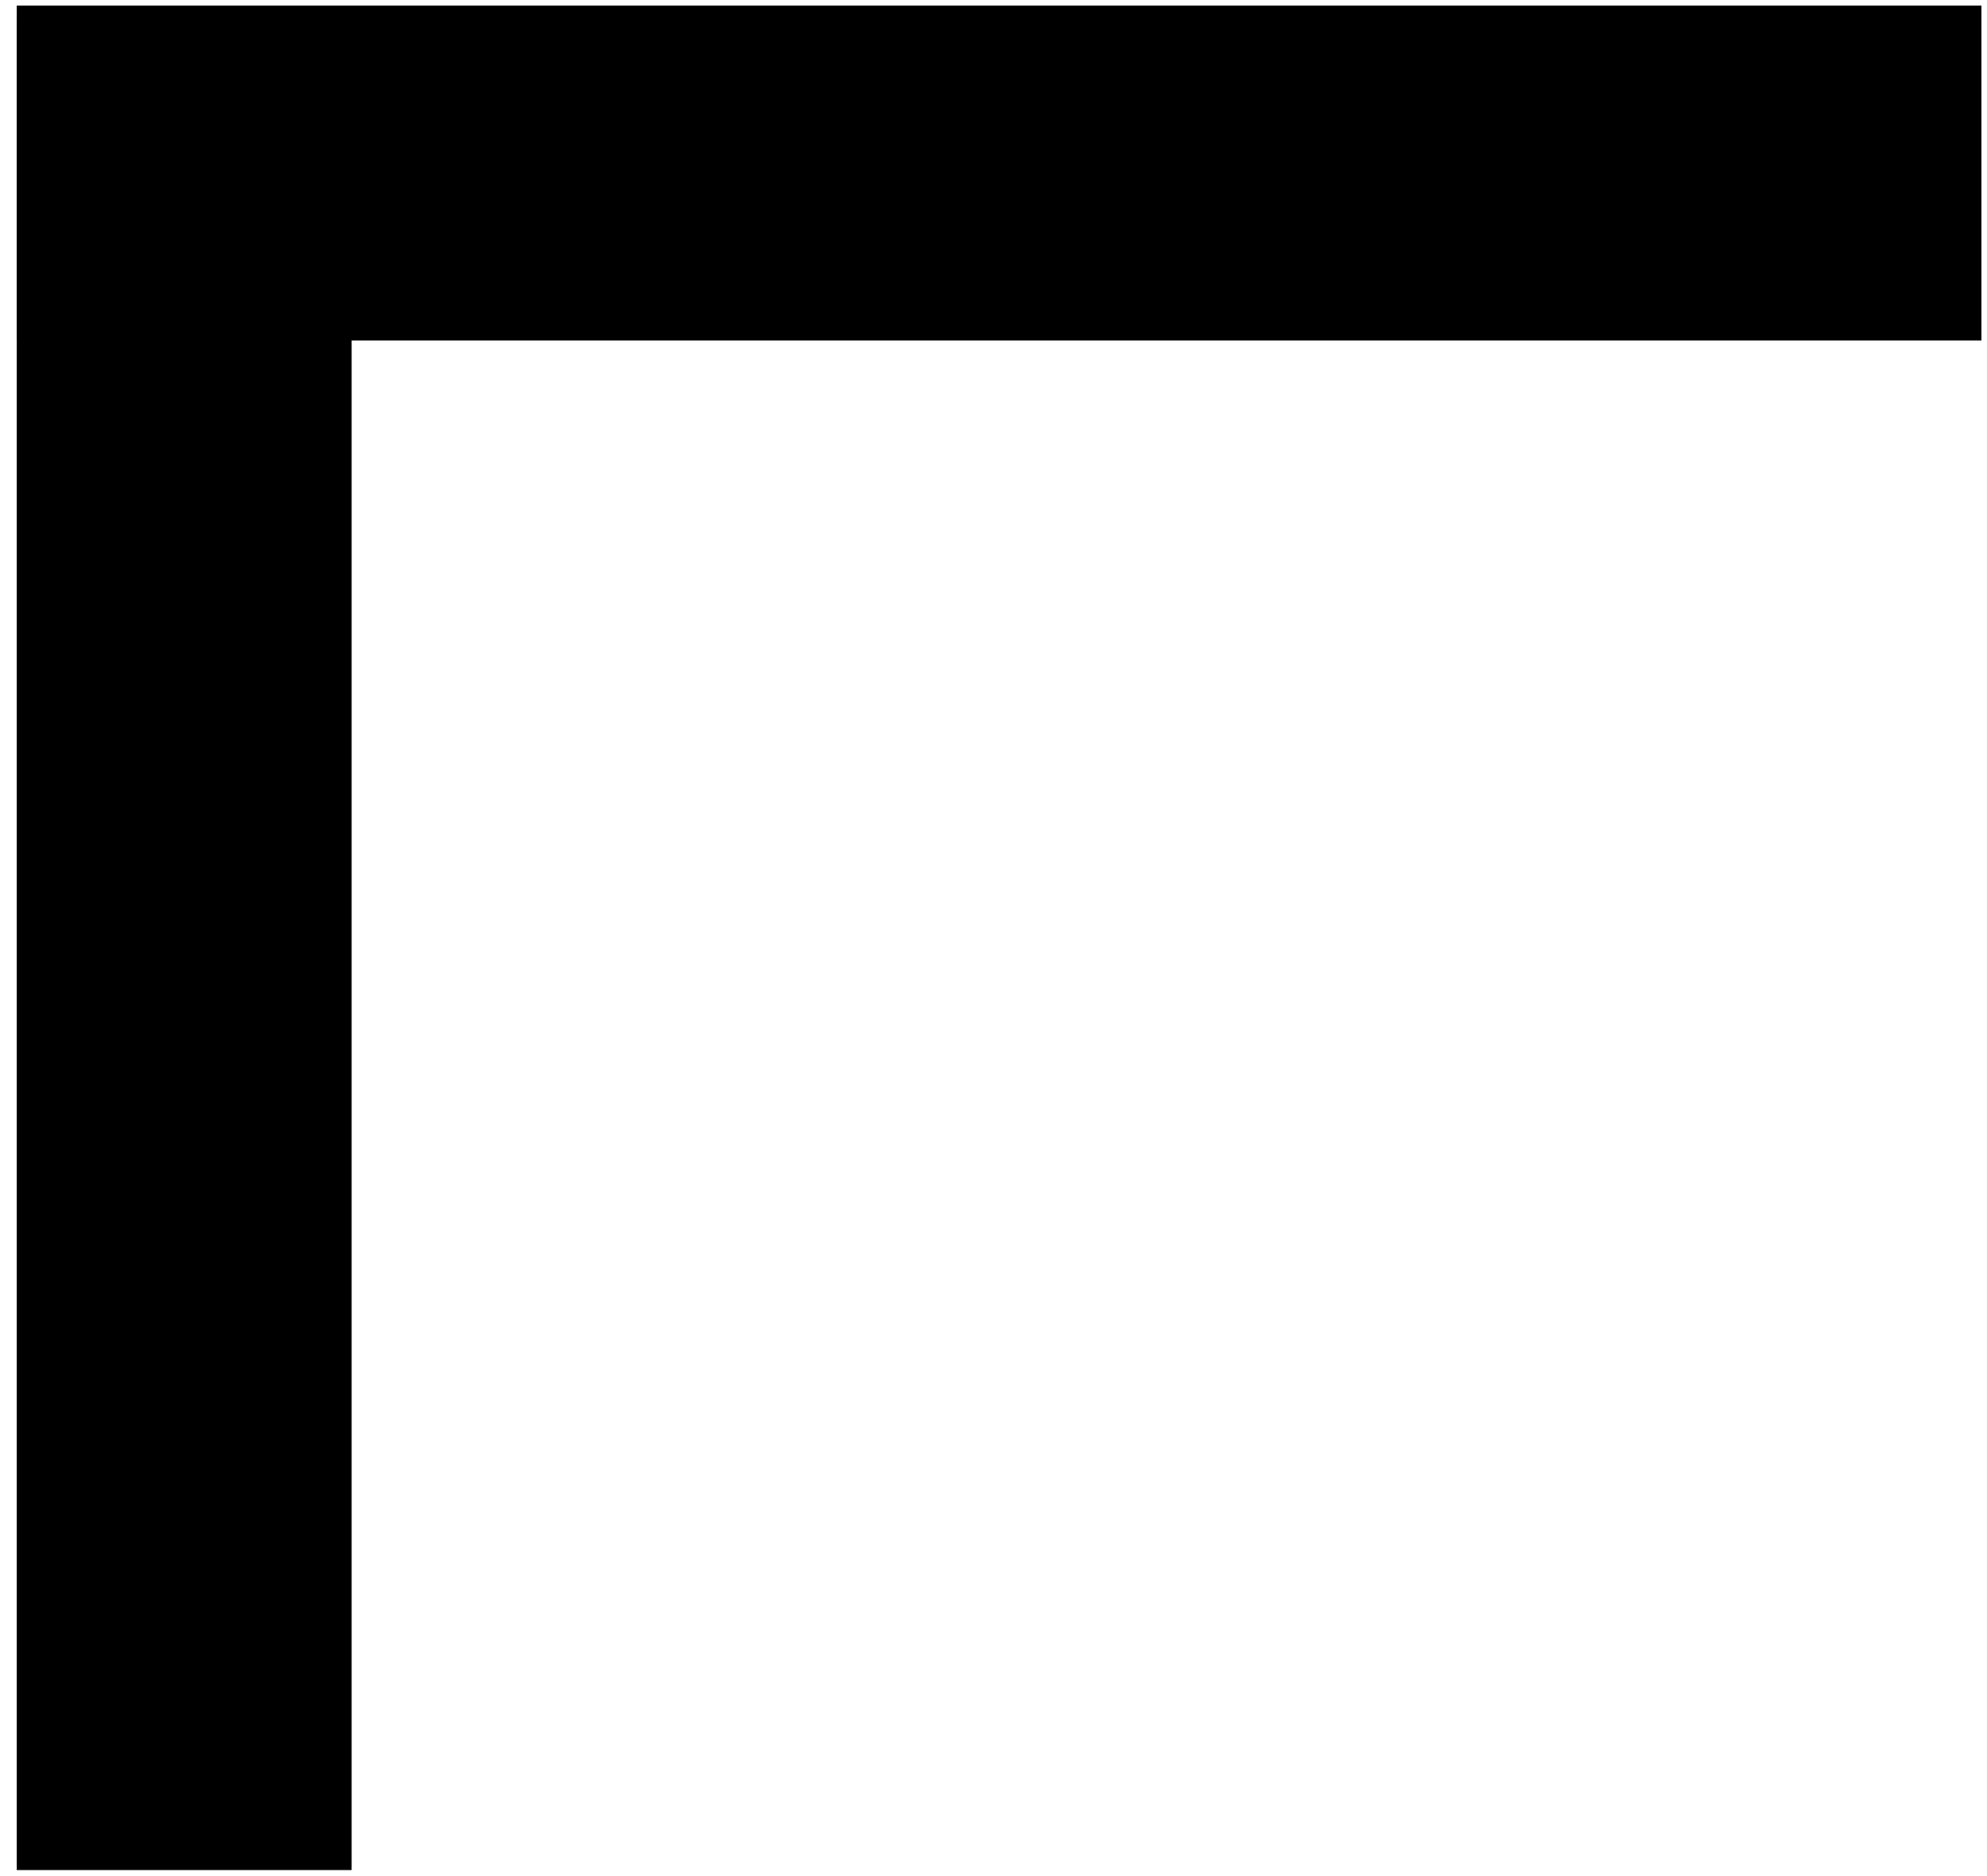 <svg width="89" height="84" viewBox="0 0 89 84" fill="none" xmlns="http://www.w3.org/2000/svg">
<path d="M0.75 15.25L0.75 0.25L88.75 0.25L88.75 15.25L0.75 15.25Z" fill="black"/>
<path d="M15.75 83.75L0.75 83.75L0.75 0.75L15.75 0.75L15.75 83.75Z" fill="black"/>
</svg>
